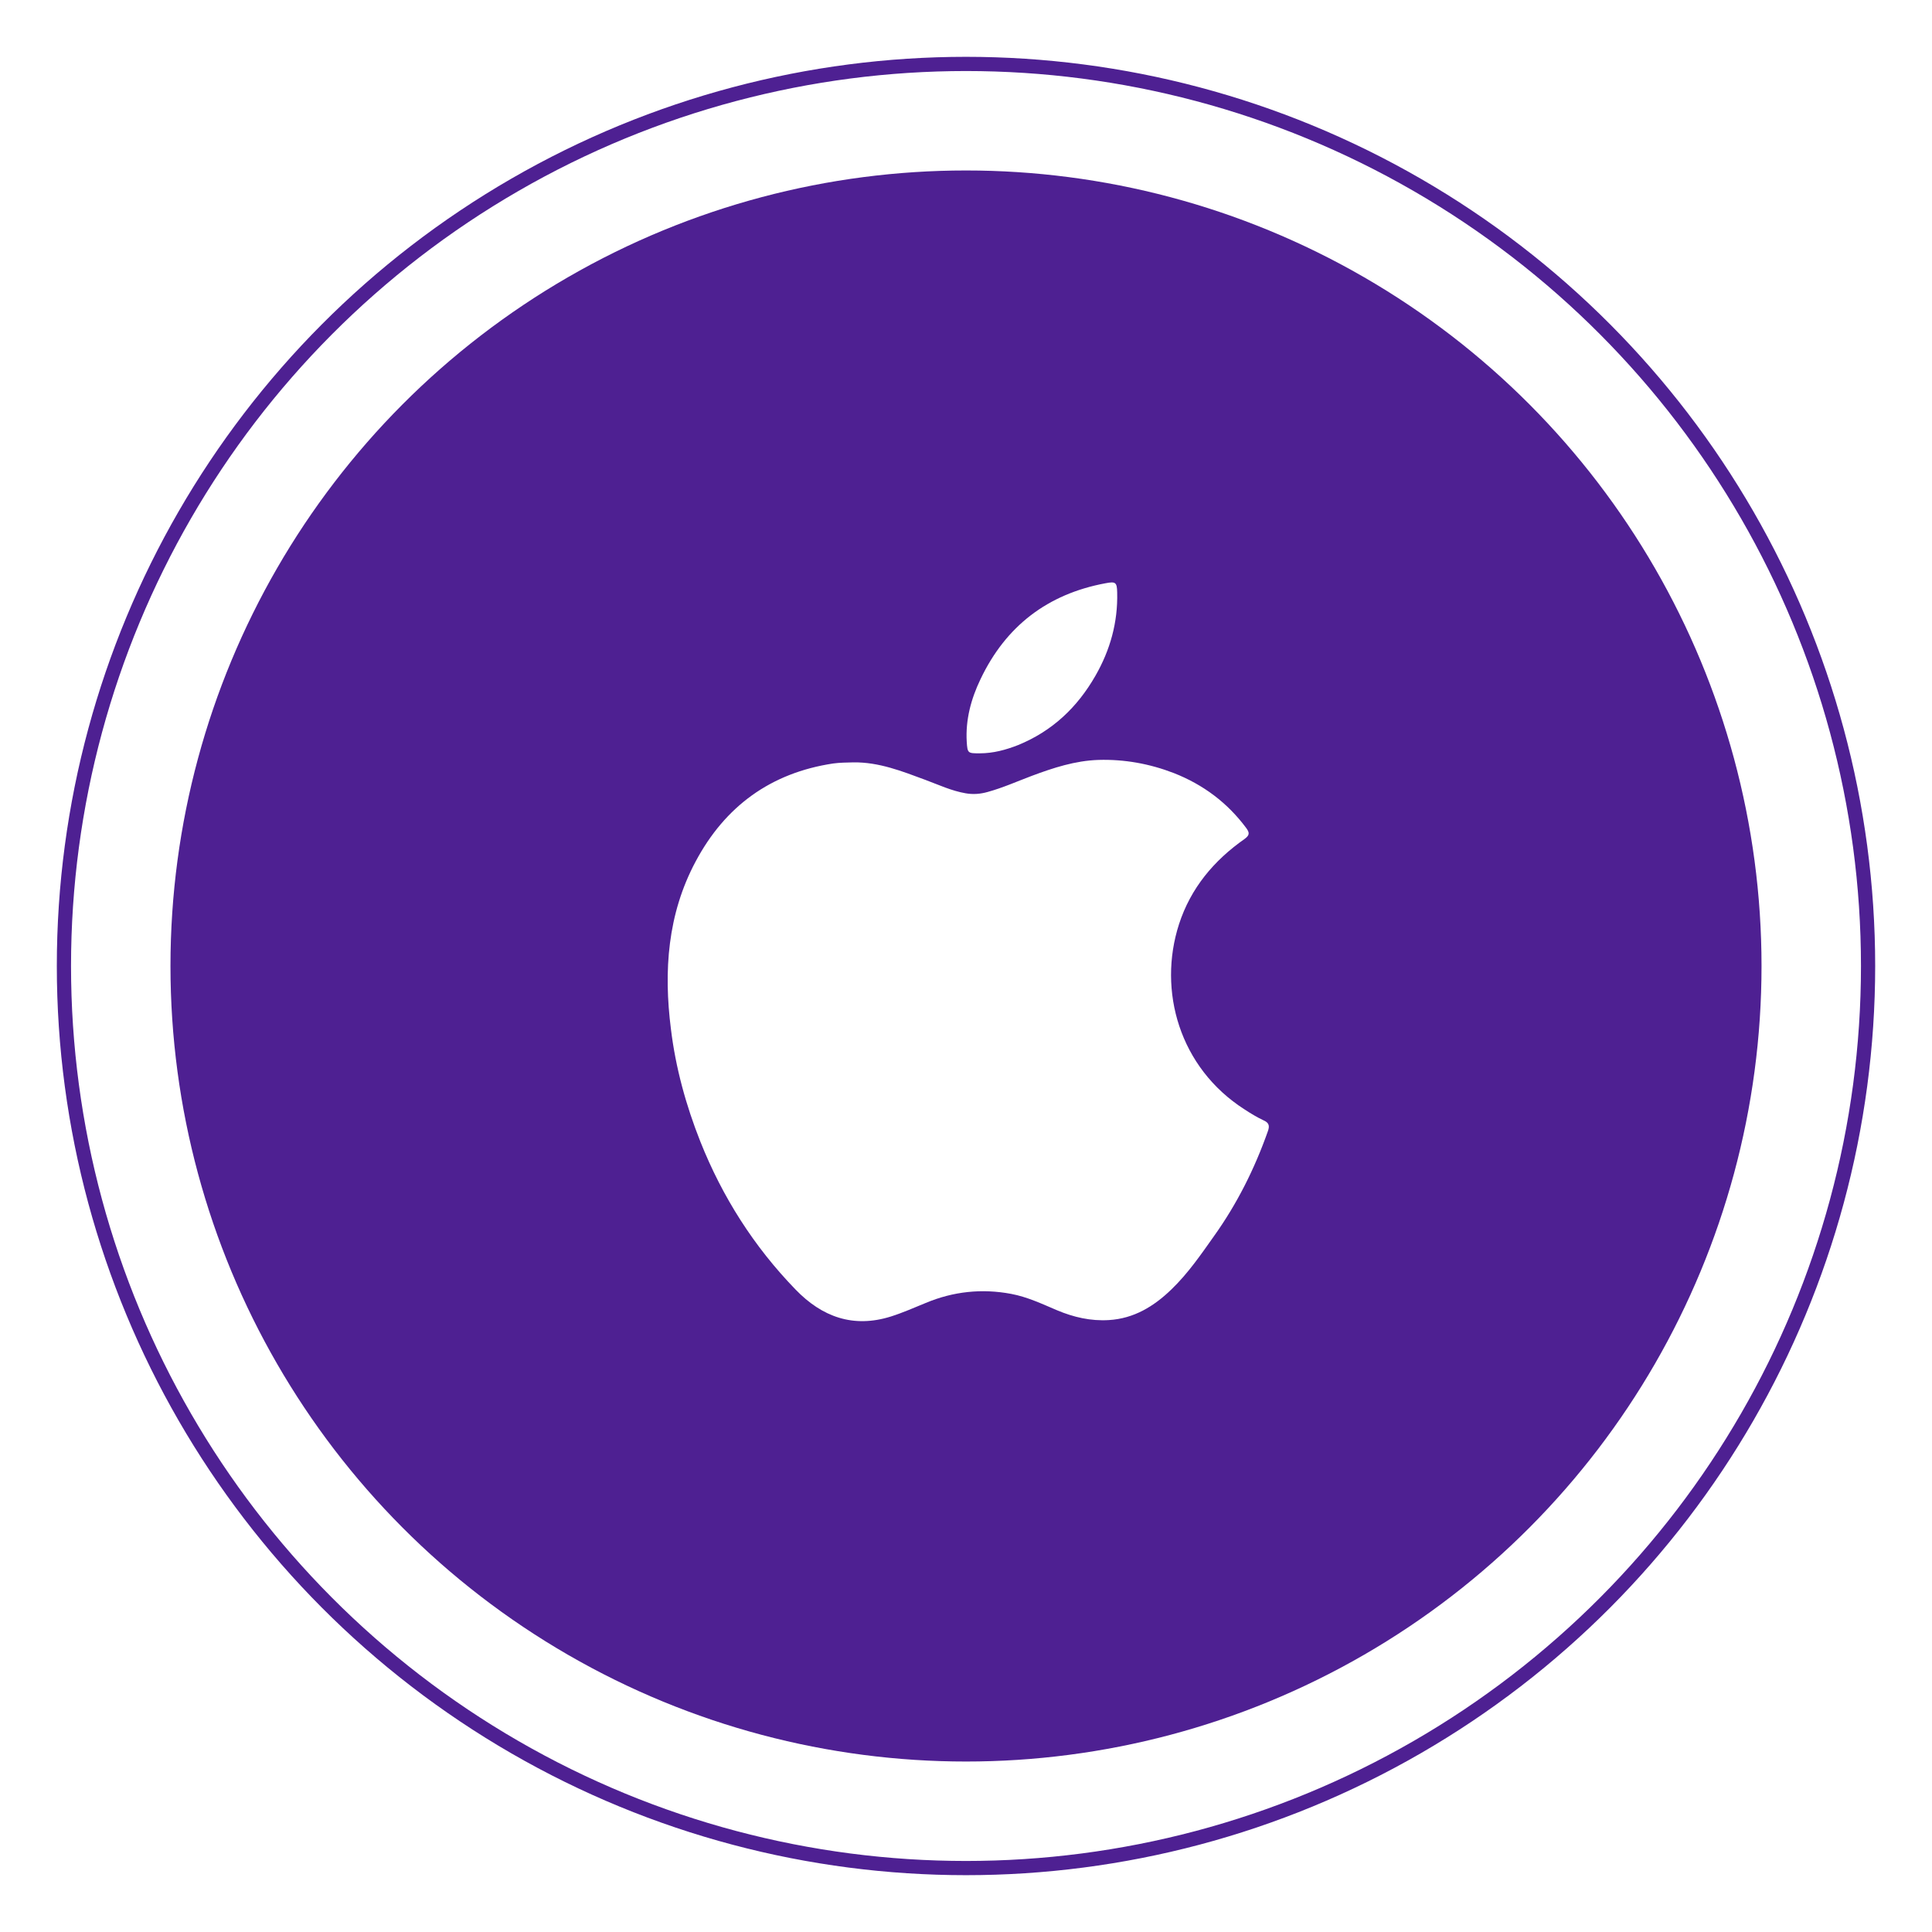 <svg width="136" height="136" viewBox="0 0 136 136" fill="none" xmlns="http://www.w3.org/2000/svg">
<circle cx="68" cy="68" r="56" fill="#4E2092"/>
<g filter="url(#filter0_f_176_5554)">
<circle cx="68" cy="68" r="63.5" stroke="#4E2092"/>
</g>
<path d="M60.062 53.666C61.867 53.639 63.499 54.289 65.145 54.9C66.074 55.245 66.977 55.67 67.972 55.842C68.503 55.935 69.007 55.895 69.525 55.749C70.587 55.457 71.595 55.006 72.617 54.621C74.143 54.05 75.683 53.546 77.329 53.493C79.147 53.44 80.925 53.759 82.638 54.422C84.695 55.232 86.407 56.506 87.734 58.298C87.986 58.643 87.946 58.802 87.615 59.054C85.451 60.567 83.819 62.518 82.996 65.053C81.483 69.738 83.022 75.166 87.615 78.1C88.039 78.378 88.477 78.644 88.928 78.856C89.327 79.028 89.393 79.241 89.247 79.639C88.318 82.267 87.084 84.736 85.464 87.005C84.535 88.319 83.633 89.633 82.465 90.761C81.231 91.956 79.824 92.818 78.059 92.924C76.784 93.004 75.577 92.725 74.409 92.234C73.347 91.783 72.312 91.292 71.17 91.079C69.113 90.695 67.109 90.907 65.171 91.717C64.362 92.048 63.552 92.407 62.716 92.672C60.062 93.508 57.859 92.699 56.001 90.774C53.067 87.748 50.851 84.258 49.298 80.356C48.289 77.808 47.559 75.166 47.228 72.432C46.71 68.344 46.989 64.35 48.966 60.647C51.037 56.758 54.249 54.409 58.642 53.745C59.119 53.679 59.584 53.679 60.062 53.666Z" fill="white"/>
<path d="M68.967 53.029C68.131 53.029 68.105 53.029 68.052 52.219C67.959 50.666 68.357 49.193 69.02 47.813C70.799 44.07 73.745 41.814 77.82 41.057C78.523 40.925 78.629 40.978 78.642 41.708C78.696 43.804 78.151 45.755 77.116 47.56C75.842 49.79 74.077 51.462 71.675 52.445C70.799 52.79 69.909 53.029 68.967 53.029Z" fill="white"/>
<defs>
<filter id="filter0_f_176_5554" x="0" y="0" width="136" height="136" filterUnits="userSpaceOnUse" color-interpolation-filters="sRGB">
<feFlood flood-opacity="0" result="BackgroundImageFix"/>
<feBlend mode="normal" in="SourceGraphic" in2="BackgroundImageFix" result="shape"/>
<feGaussianBlur stdDeviation="2" result="effect1_foregroundBlur_176_5554"/>
</filter>
</defs>
</svg>
